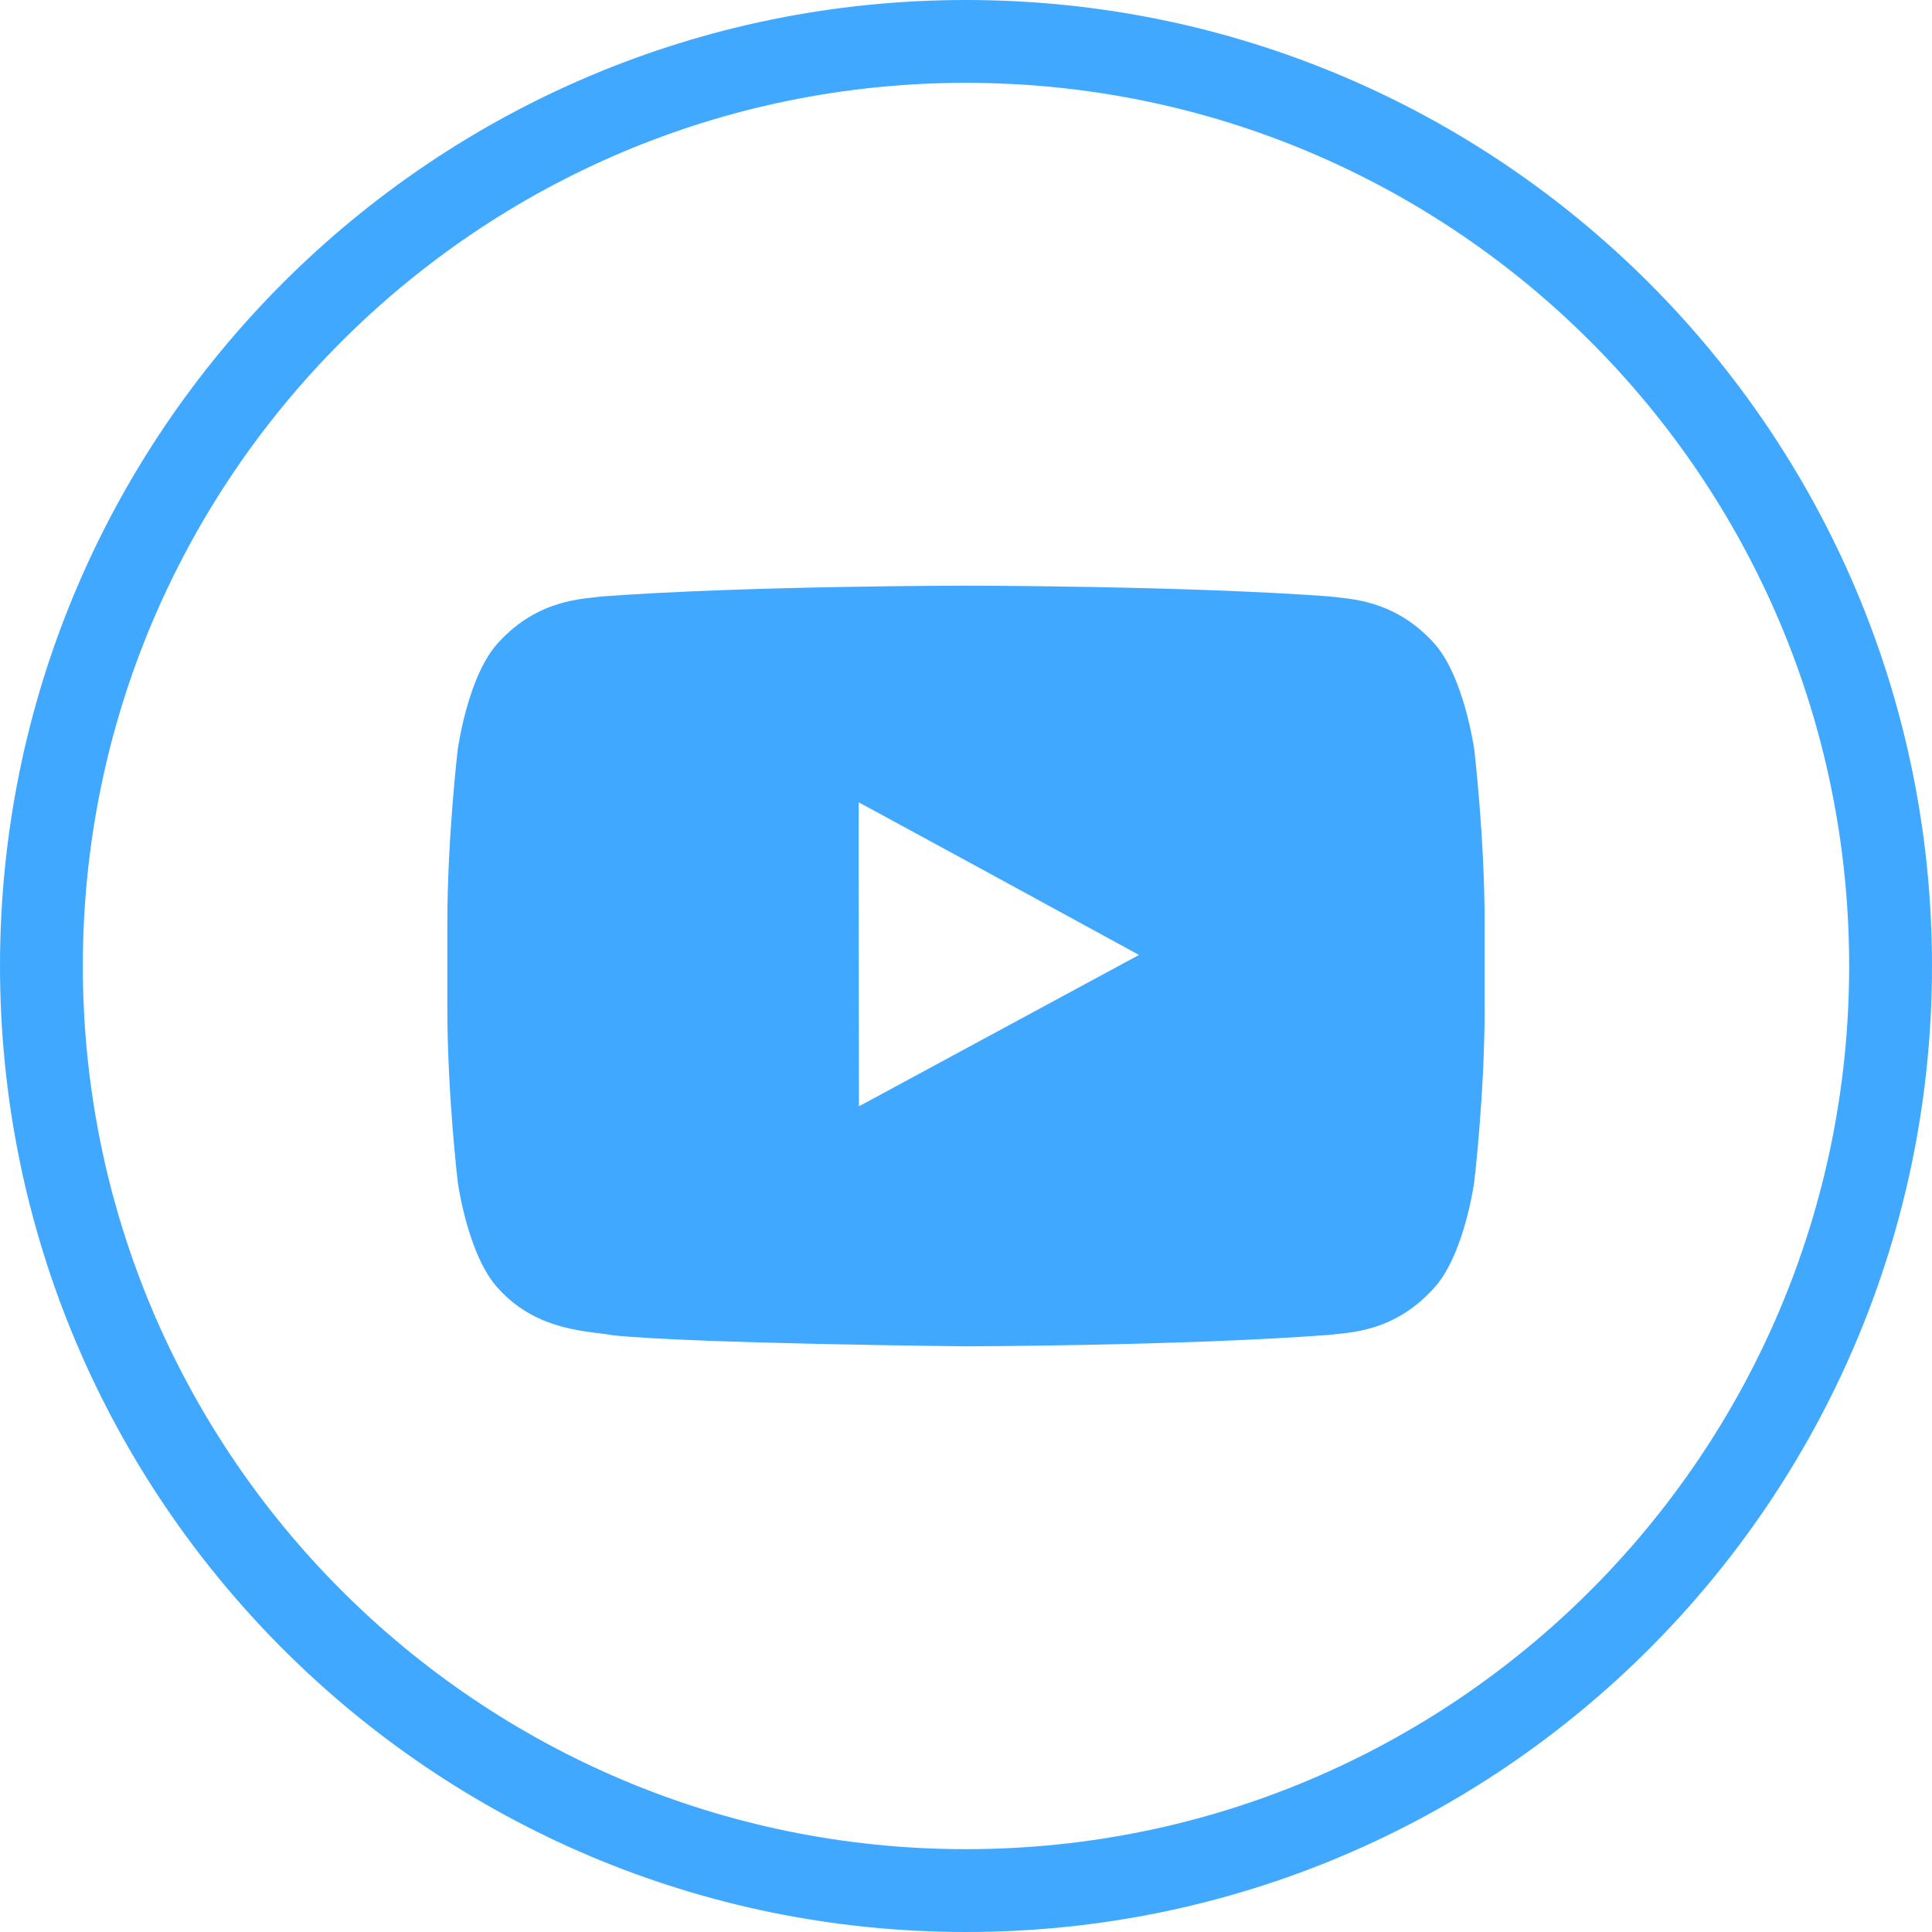 <?xml version="1.0" encoding="UTF-8"?>
<!DOCTYPE svg PUBLIC "-//W3C//DTD SVG 1.1//EN" "http://www.w3.org/Graphics/SVG/1.1/DTD/svg11.dtd">
<!-- Creator: CorelDRAW X8 -->
<svg xmlns="http://www.w3.org/2000/svg" xml:space="preserve" width="100%" height="100%" version="1.1" style="shape-rendering:geometricPrecision; text-rendering:geometricPrecision; image-rendering:optimizeQuality; fill-rule:evenodd; clip-rule:evenodd"
viewBox="0 0 13363 13363"
 xmlns:xlink="http://www.w3.org/1999/xlink">
 <defs>
  <style type="text/css">
   <![CDATA[
    .fil0 {fill:#40A9FF}
   ]]>
  </style>
 </defs>
 <g id="Capa_x0020_1">
  <path class="fil0" d="M10197 5185c0,0 -71,-516 -285,-744 -273,-296 -579,-298 -719,-316 -1005,-74 -2510,-74 -2510,-74l-3 0c0,0 -1507,0 -2511,74 -141,18 -446,20 -719,316 -215,228 -284,744 -284,744 0,0 -72,605 -72,1210l0 568c0,606 72,1211 72,1211 0,0 69,516 284,742 273,299 633,289 791,320 576,58 2440,76 2440,76 0,0 1507,-3 2512,-79 140,-17 446,-18 719,-317 216,-227 285,-742 285,-742 0,0 72,-605 72,-1211l0 -568c0,-605 -72,-1210 -72,-1210l0 0zm-2319 1420l-1937 1047 -2 -1613 0 -490 874 475 1065 581z"/>
  <path class="fil0" d="M6681 0c3690,0 6682,2991 6682,6681 0,3690 -2992,6682 -6682,6682 -3690,0 -6681,-2992 -6681,-6682 0,-3690 2991,-6681 6681,-6681zm0 573c3374,0 6109,2735 6109,6108 0,3374 -2735,6109 -6109,6109 -3373,0 -6108,-2735 -6108,-6109 0,-3373 2735,-6108 6108,-6108z"/>
 </g>
</svg>
